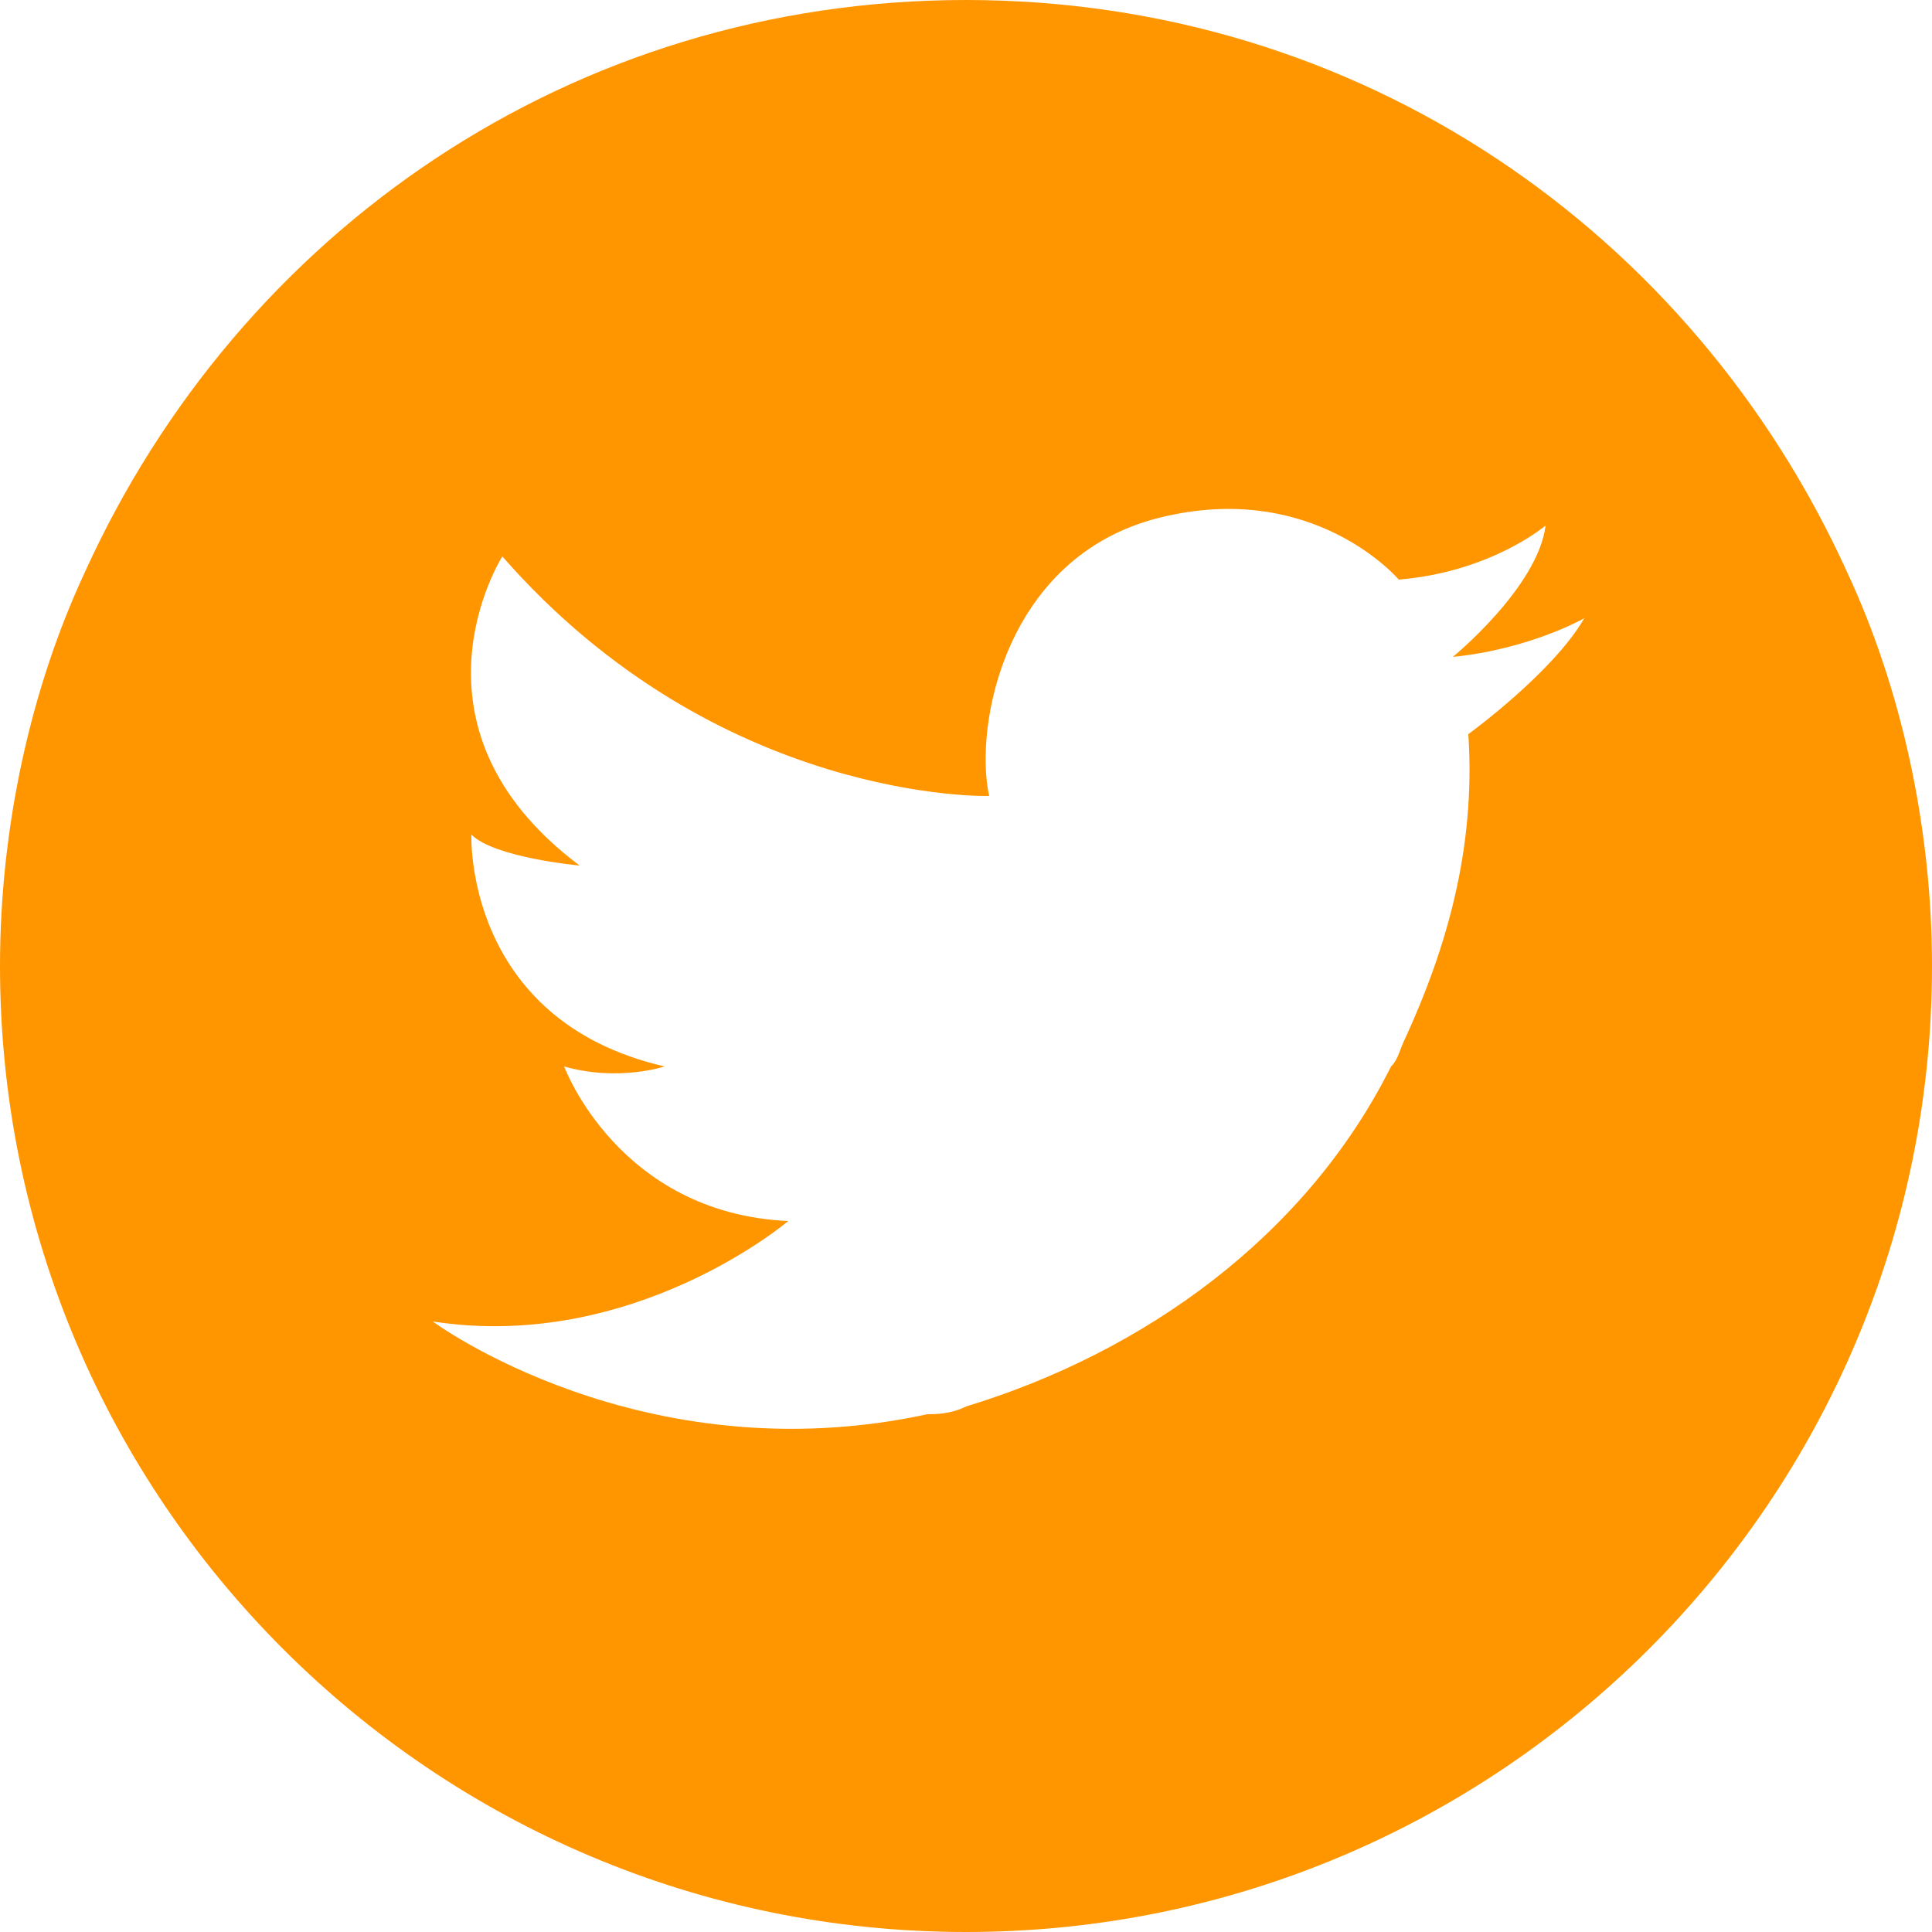 <?xml version="1.0" encoding="utf-8"?>
<!-- Generator: Adobe Illustrator 22.1.0, SVG Export Plug-In . SVG Version: 6.00 Build 0)  -->
<svg version="1.1" id="Calque_1" xmlns="http://www.w3.org/2000/svg" xmlns:xlink="http://www.w3.org/1999/xlink" x="0px" y="0px"
	 viewBox="0 0 25 25" style="enable-background:new 0 0 25 25;" xml:space="preserve">
<style type="text/css">
	.st0{fill:#FF9600;}
</style>
<path class="st0" d="M23.9,7.4C21.9,3,17.6,0,12.5,0C7.4,0,3.1,3,1.1,7.4C0.4,8.9,0,10.7,0,12.5C0,19.4,5.6,25,12.5,25
	C19.4,25,25,19.4,25,12.5C25,10.7,24.6,8.9,23.9,7.4z M19,9.5c0.1,1.5-0.3,2.8-0.8,3.9c-0.1,0.2-0.1,0.3-0.2,0.4
	c-1.1,2.2-3.2,3.7-5.5,4.4c-0.2,0.1-0.4,0.1-0.5,0.1c-3.7,0.8-6.4-1.2-6.4-1.2c2.6,0.4,4.6-1.3,4.6-1.3c-2.2-0.1-2.9-2-2.9-2
	C8,14,8.6,13.8,8.6,13.8c-2.6-0.6-2.5-3-2.5-3c0.3,0.3,1.4,0.4,1.4,0.4c-2.4-1.8-1-4-1-4c2.8,3.2,6.3,3.1,6.3,3.1
	C12.6,9.4,13,7.2,15,6.7c2-0.5,3.1,0.8,3.1,0.8C19.3,7.4,20,6.8,20,6.8c-0.1,0.8-1.2,1.7-1.2,1.7C19.8,8.4,20.5,8,20.5,8
	C20.1,8.7,19,9.5,19,9.5z"/>
</svg>
